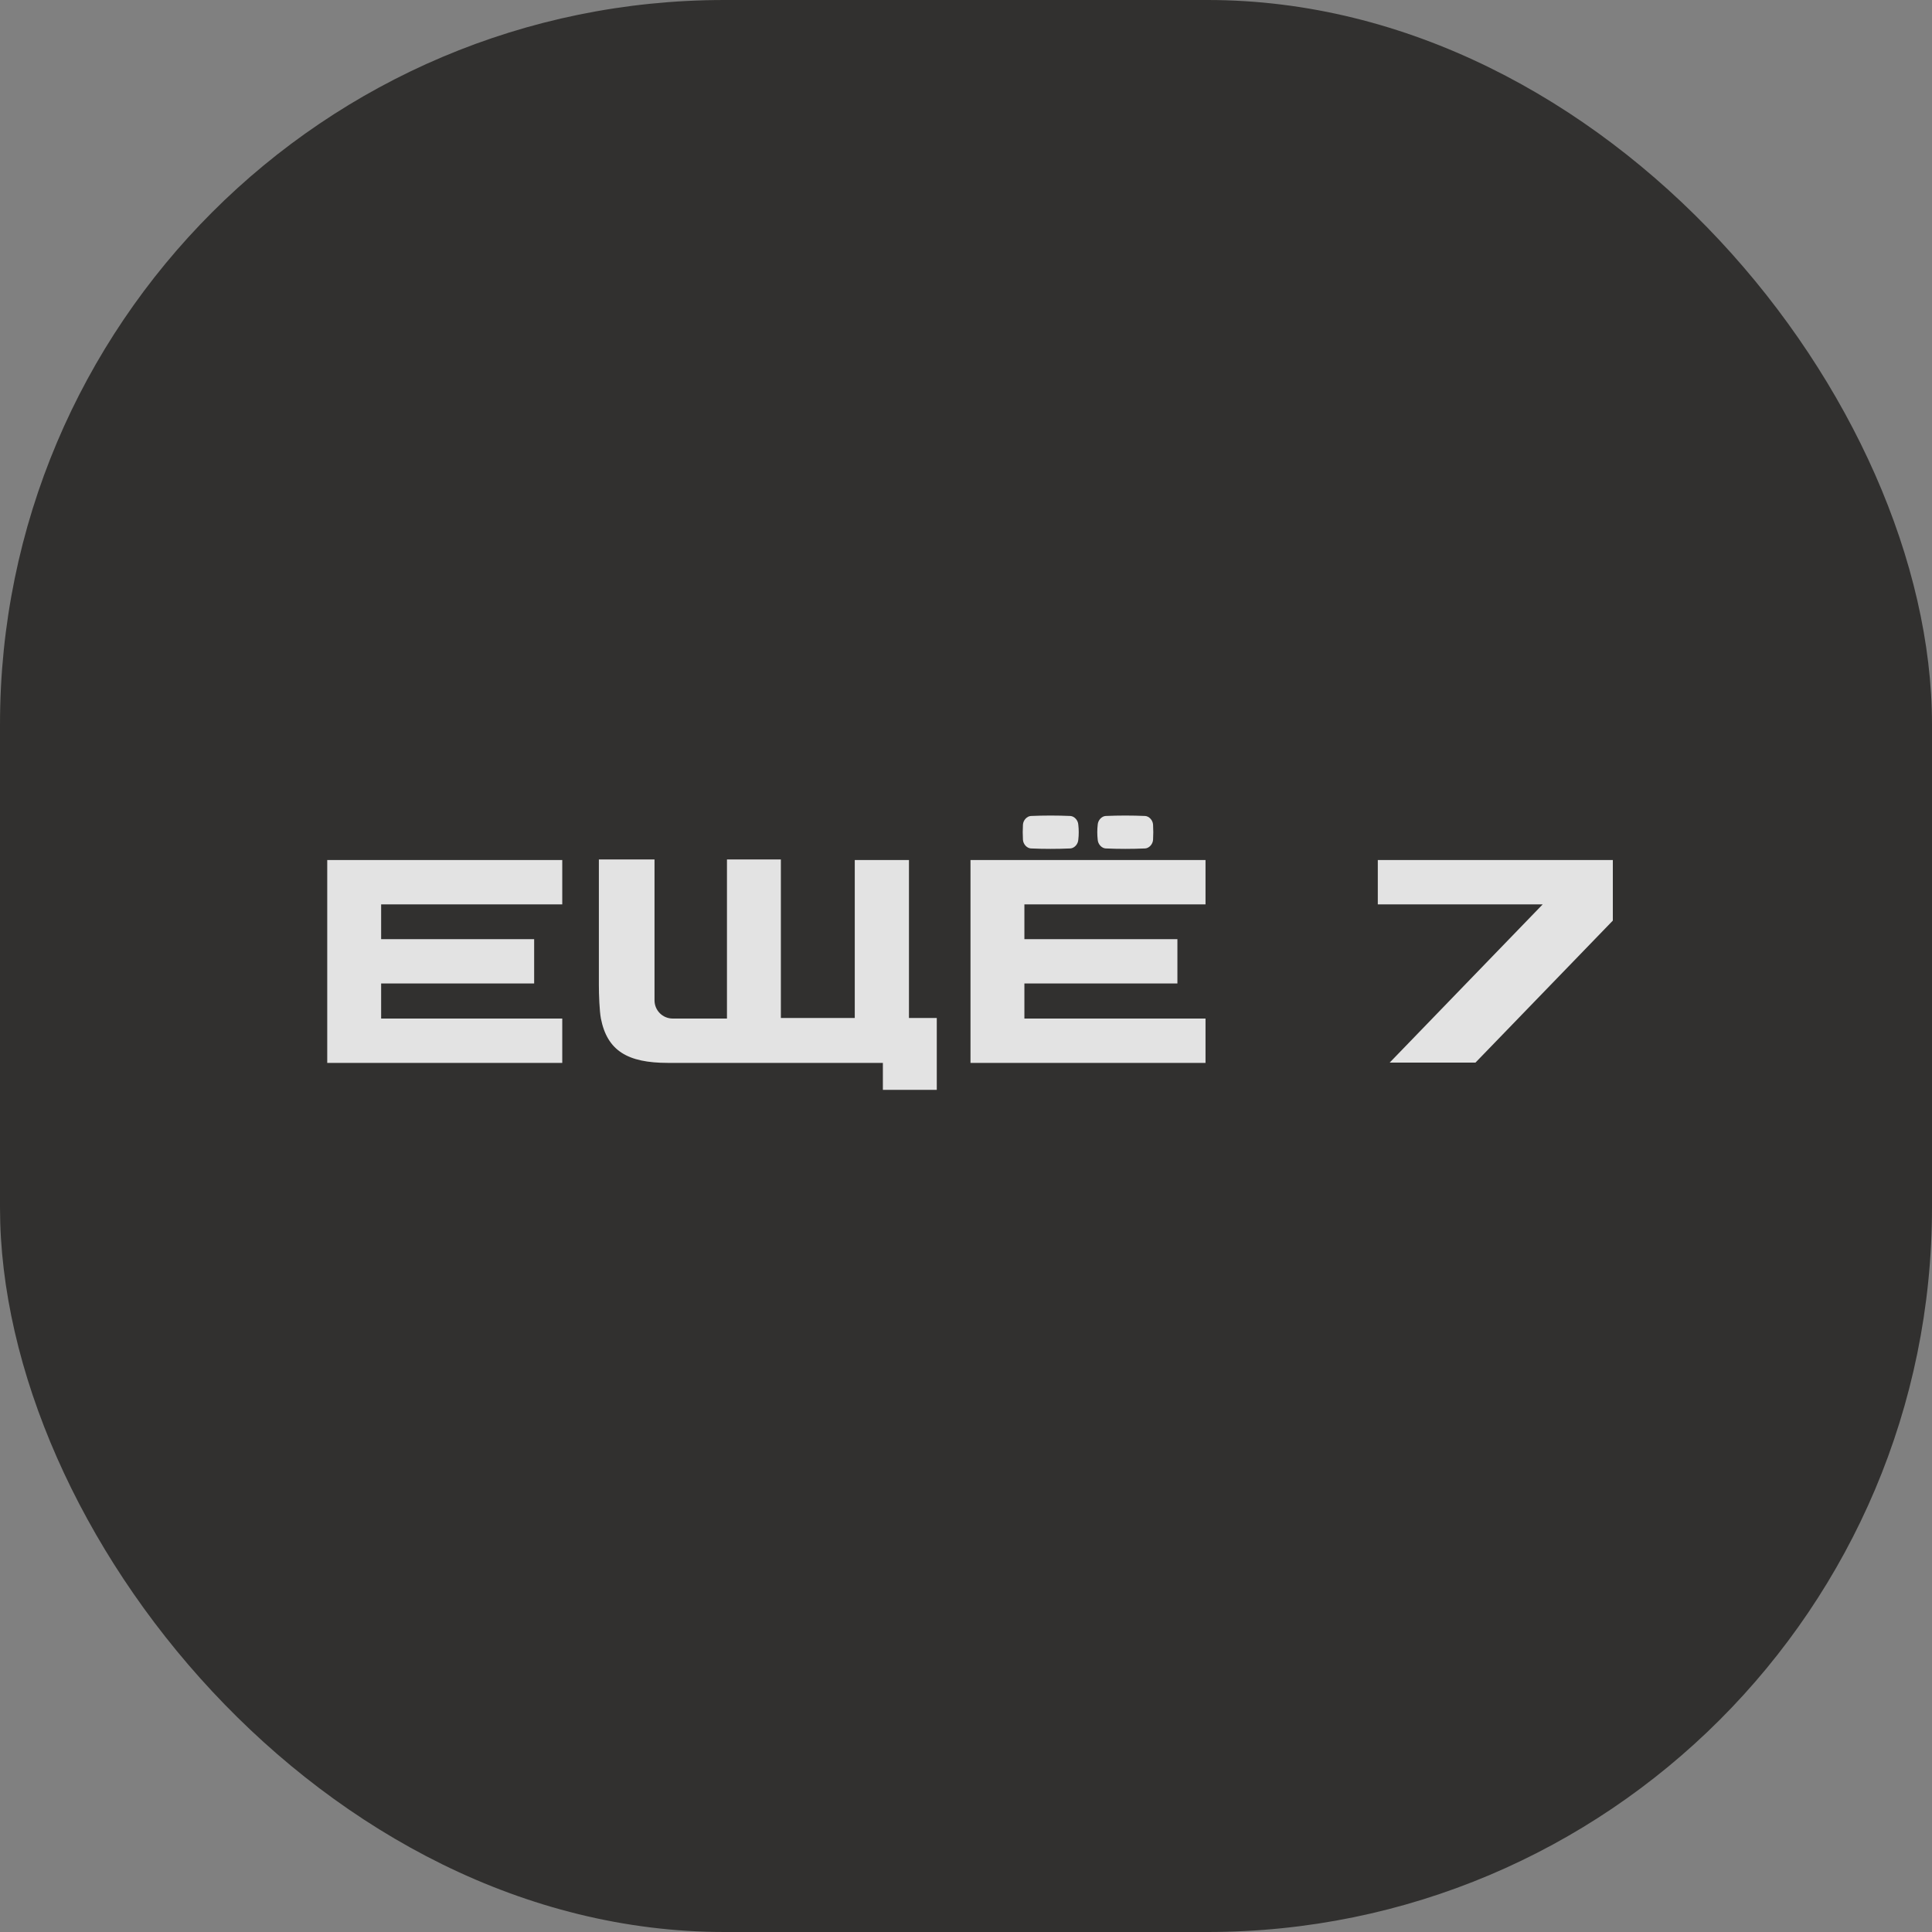 <?xml version="1.0" encoding="UTF-8"?> <svg xmlns="http://www.w3.org/2000/svg" width="40" height="40" viewBox="0 0 40 40" fill="none"><rect x="0" y="0" width="40" height="40" fill="#808080" stroke="none"/><g opacity="0.78"><rect width="40" height="40" rx="15" fill="#1B1A18"></rect><path d="M11.641 18.724H7.891V19.444H11.059V20.362H7.891V21.088H11.641V22.006H6.775V17.806H11.641V18.724ZM18.819 21.076H19.395V22.564H18.279V22.006H13.827C12.993 22.006 12.573 21.754 12.441 21.088C12.411 20.926 12.399 20.596 12.399 20.392C12.399 20.194 12.399 17.794 12.399 17.794H13.551V20.71C13.551 20.92 13.719 21.088 13.929 21.088H15.051V17.806V17.794H16.167V17.806V21.076H17.697V17.806H18.819V21.076ZM21.209 18.724V19.444H24.377V20.362H21.209V21.088H24.959V22.006H20.093V17.806H24.959V18.724H21.209ZM22.325 17.386C22.319 17.482 22.241 17.56 22.163 17.566C21.887 17.578 21.617 17.578 21.341 17.566C21.263 17.56 21.185 17.482 21.179 17.386C21.173 17.284 21.173 17.176 21.179 17.074C21.185 16.978 21.263 16.9 21.341 16.894C21.617 16.882 21.887 16.882 22.163 16.894C22.241 16.9 22.319 16.978 22.325 17.074C22.337 17.176 22.337 17.284 22.325 17.386ZM23.873 17.386C23.867 17.482 23.789 17.56 23.711 17.566C23.435 17.578 23.159 17.578 22.889 17.566C22.811 17.56 22.733 17.482 22.727 17.386C22.715 17.284 22.715 17.176 22.727 17.074C22.733 16.978 22.811 16.9 22.889 16.894C23.159 16.882 23.435 16.882 23.711 16.894C23.789 16.9 23.867 16.978 23.873 17.074C23.879 17.176 23.879 17.284 23.873 17.386ZM30.548 22H28.772L31.94 18.724H28.526V17.806H33.392V19.06L30.548 22Z" fill="white"></path></g></svg> 